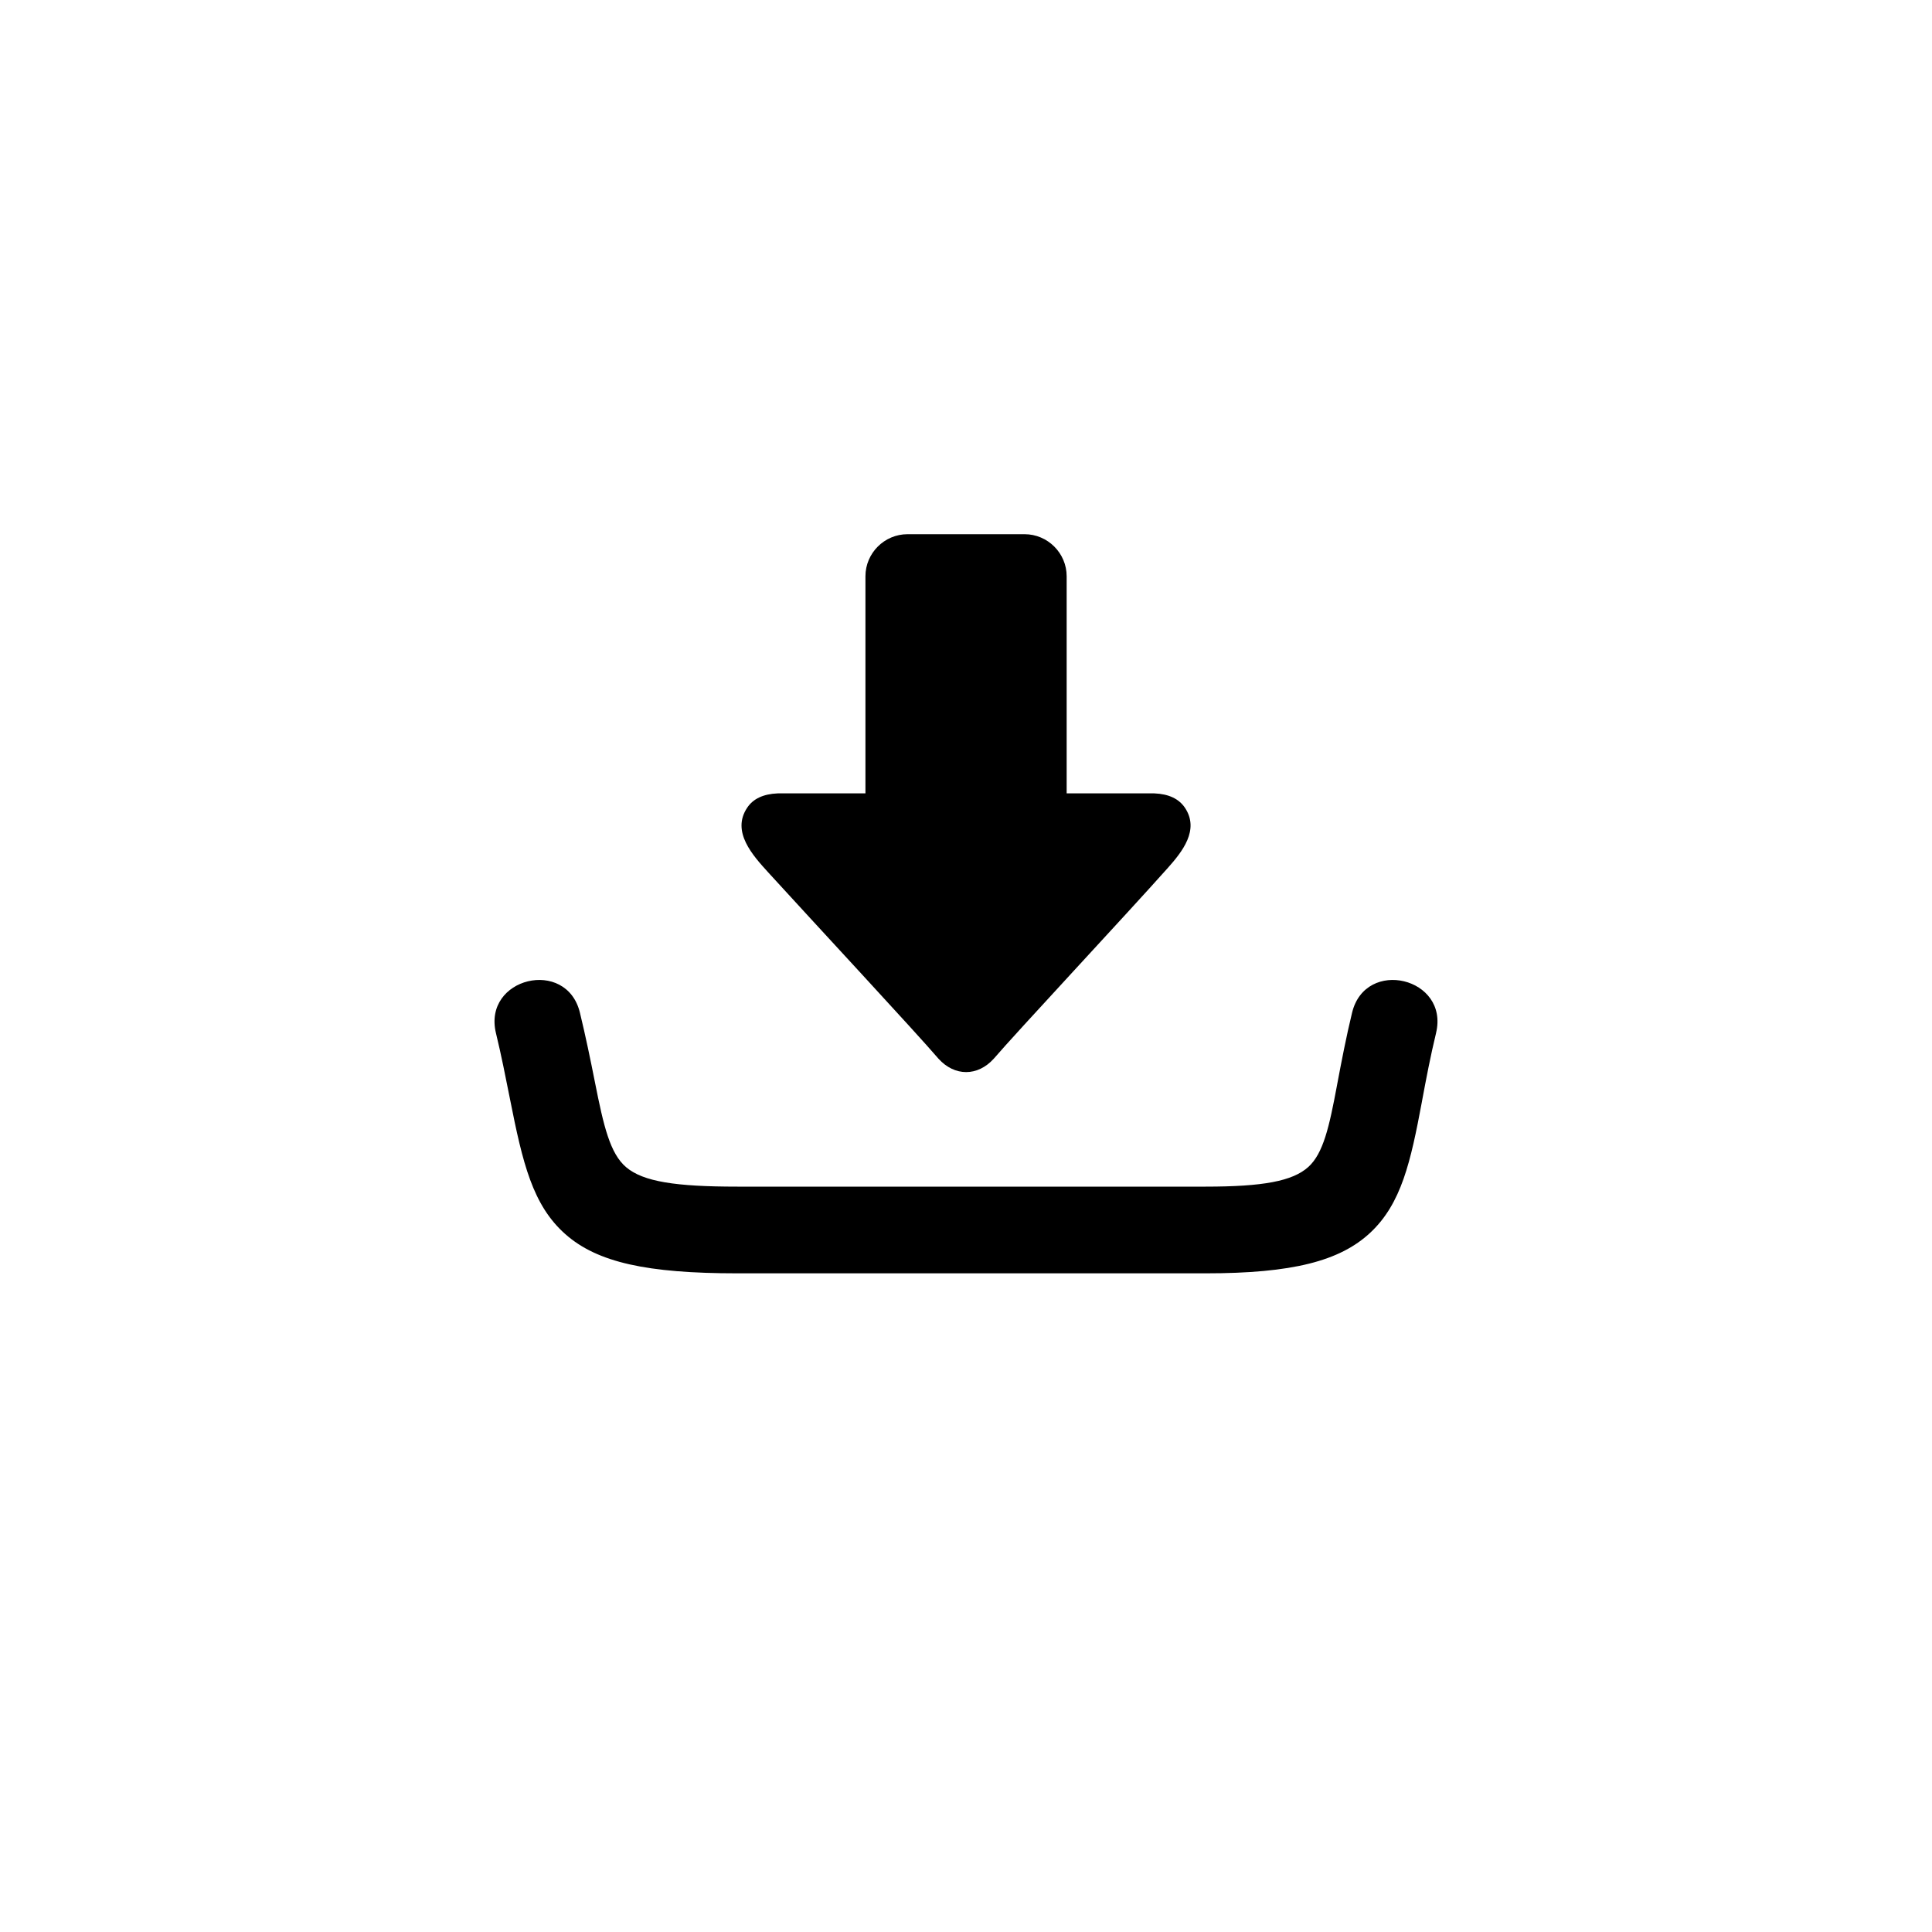 <svg width="40" height="40" viewBox="0 0 40 40" fill="none" xmlns="http://www.w3.org/2000/svg">
<path fill-rule="evenodd" clip-rule="evenodd" d="M16.103 16.426C15.804 16.438 15.591 16.538 15.469 16.724C15.136 17.222 15.59 17.715 15.905 18.062C16.799 19.043 18.989 21.401 19.43 21.919C19.765 22.289 20.241 22.289 20.575 21.919C21.03 21.387 23.331 18.922 24.18 17.968C24.475 17.636 24.84 17.183 24.533 16.724C24.408 16.538 24.197 16.438 23.899 16.426H22.084V11.931C22.084 11.453 21.692 11.06 21.212 11.06H18.79C18.31 11.06 17.918 11.452 17.918 11.931V16.426H16.103Z" fill="black"/>
<path fill-rule="evenodd" clip-rule="evenodd" d="M10.268 21.389C9.991 20.241 11.73 19.819 12.007 20.968C12.123 21.447 12.223 21.929 12.319 22.413C12.498 23.316 12.63 23.883 12.964 24.166C13.317 24.465 13.986 24.568 15.267 24.568H24.962C26.145 24.568 26.762 24.455 27.087 24.161C27.399 23.879 27.521 23.326 27.68 22.477L27.683 22.46C27.777 21.961 27.873 21.462 27.993 20.968C28.27 19.82 30.008 20.24 29.732 21.387L29.732 21.389C29.618 21.858 29.528 22.33 29.44 22.804L29.44 22.806C29.206 24.057 29.015 24.915 28.374 25.518C27.742 26.111 26.753 26.363 24.962 26.363H15.267C13.395 26.363 12.366 26.137 11.704 25.551C11.026 24.951 10.821 24.079 10.559 22.756C10.468 22.299 10.378 21.842 10.268 21.389Z" fill="black"/>
</svg>
